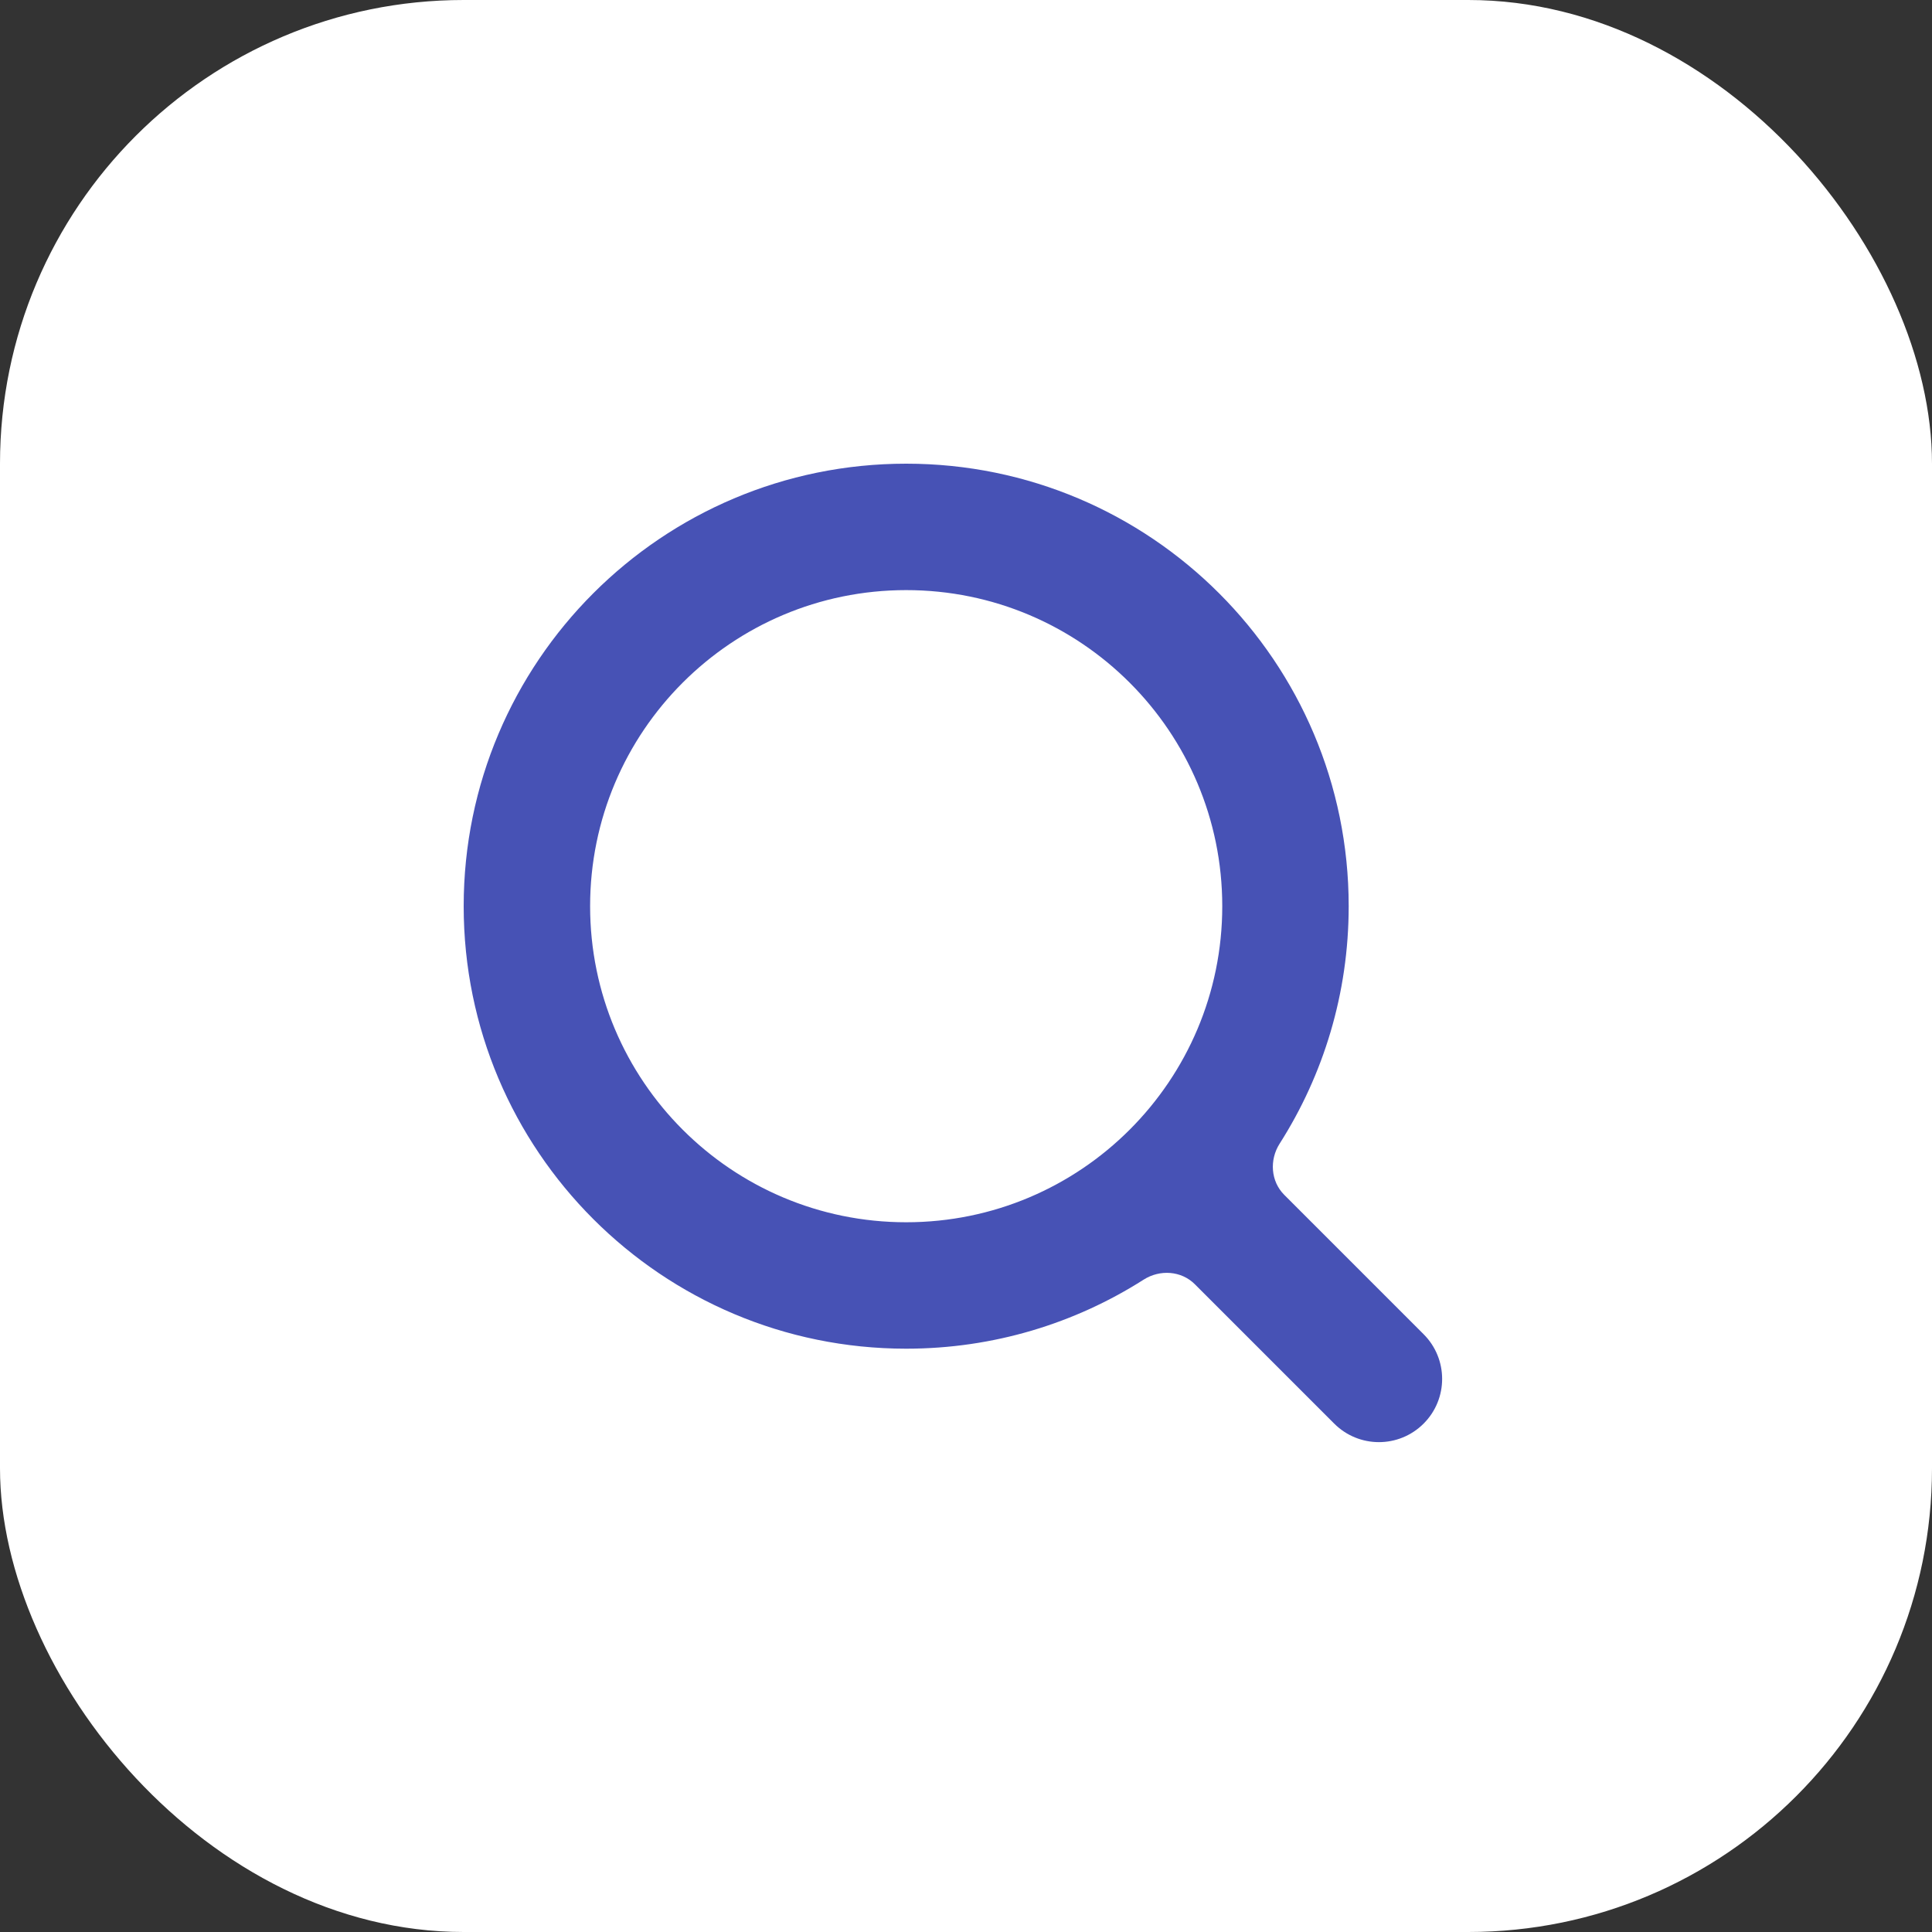 <?xml version="1.0" encoding="UTF-8"?> <svg xmlns="http://www.w3.org/2000/svg" width="100" height="100" viewBox="0 0 100 100" fill="none"><rect x="0" y="0" width="100" height="100" fill="#333333" stroke="none"/><g clip-path="url(#clip0_47_289)"><rect width="100" height="100" fill="white"></rect><path fill-rule="evenodd" clip-rule="evenodd" d="M61.846 66.473C61.143 65.77 60.034 65.699 59.195 66.234C55.644 68.496 51.427 69.808 46.904 69.808C34.254 69.808 24 59.553 24 46.904C24 34.254 34.254 24 46.904 24C59.553 24 69.808 34.254 69.808 46.904C69.808 51.427 68.496 55.644 66.234 59.195C65.699 60.034 65.77 61.143 66.473 61.846L73.686 69.059C74.964 70.337 74.964 72.409 73.686 73.686C72.409 74.964 70.337 74.964 69.059 73.686L61.846 66.473ZM63.264 46.904C63.264 55.939 55.939 63.264 46.904 63.264C37.868 63.264 30.544 55.939 30.544 46.904C30.544 37.868 37.868 30.544 46.904 30.544C55.939 30.544 63.264 37.868 63.264 46.904Z" fill="#4752B5"></path></g><defs><clipPath id="clip0_47_289"><rect width="100" height="100" rx="24" fill="white"></rect></clipPath></defs></svg> 